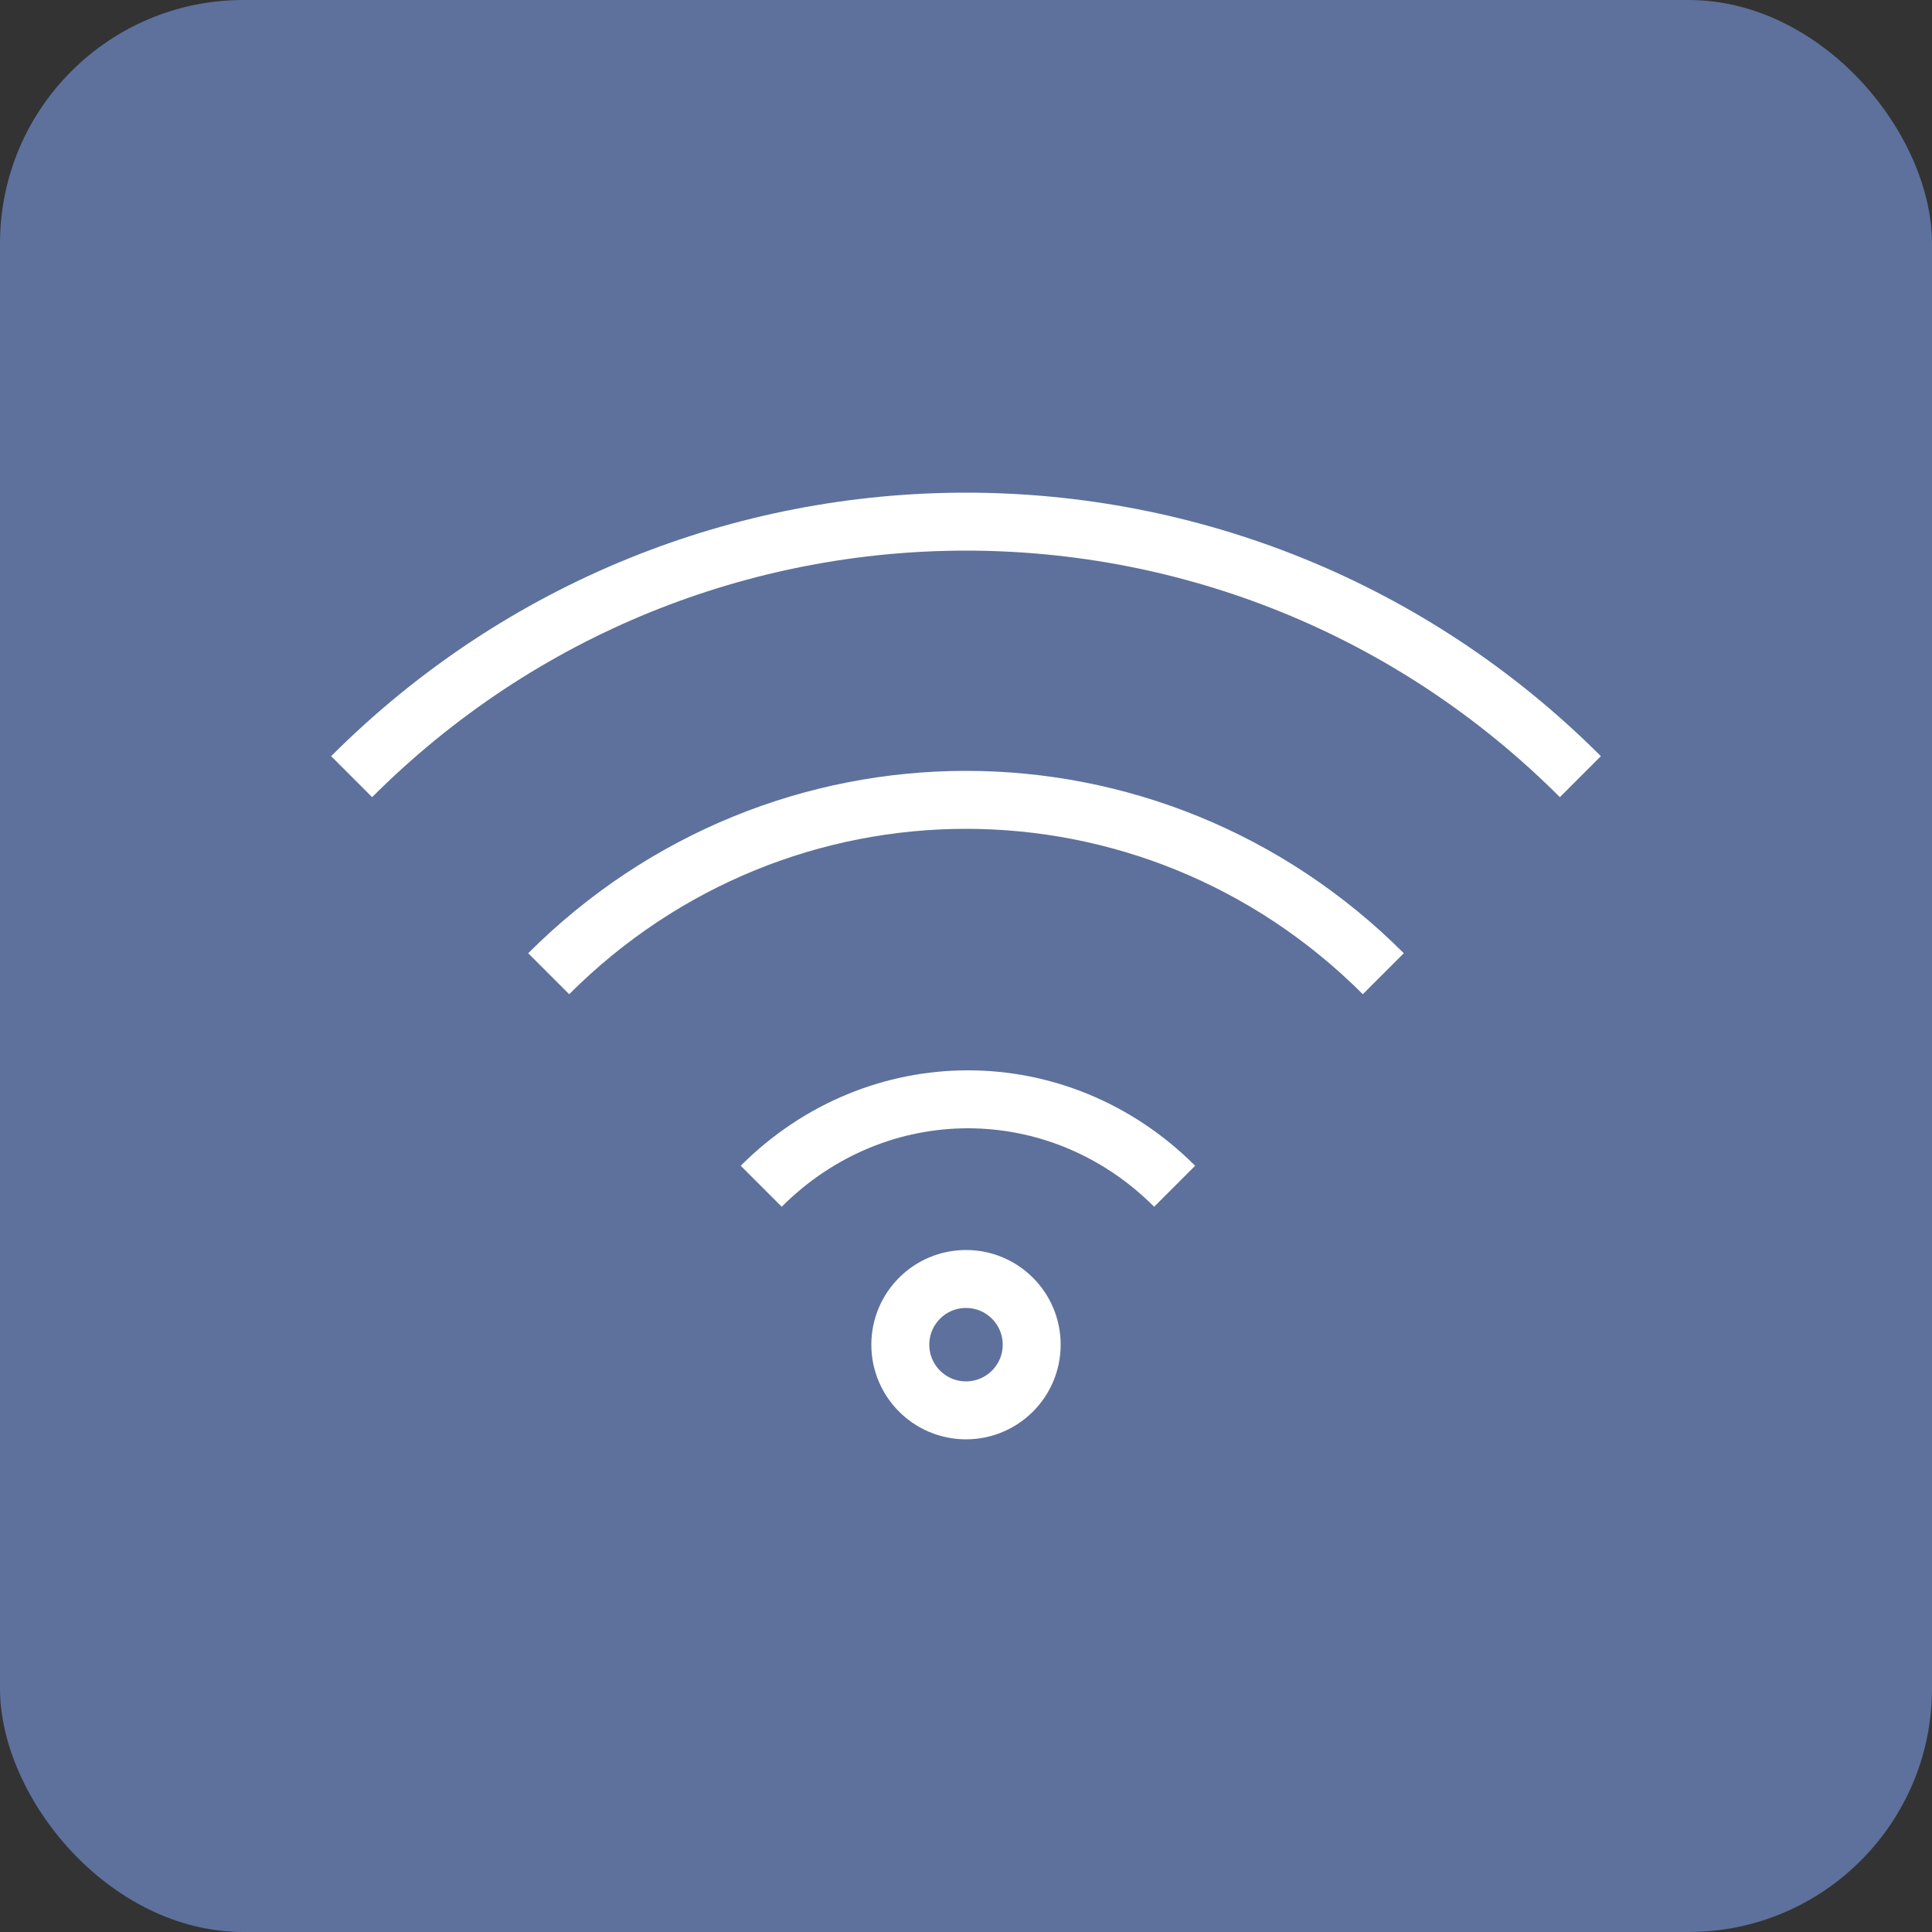 <?xml version="1.0" encoding="UTF-8"?>
<svg id="Livello_1" data-name="Livello 1" xmlns="http://www.w3.org/2000/svg" version="1.1" viewBox="0 0 50 50">
  <rect x="0" y="0" width="50" height="50" fill="#333333" stroke="none"/>
  <defs>
    <style>
      .cls-1 {
        fill: #5d719c;
        stroke-width: 0px;
      }

      .cls-2 {
        fill: none;
        stroke: #fff;
        stroke-miterlimit: 13.3;
        stroke-width: 1.5px;
      }
    </style>
  </defs>
  <rect class="cls-1" width="50" height="50" rx="6.3" ry="6.3"/>
  <g>
    <g id="g738">
      <path id="path740" class="cls-2" d="M19.7,30.7c3-3,7.7-3,10.7,0"/>
    </g>
    <g id="g742">
      <path id="path744" class="cls-2" d="M14.2,25.2c6-6,15.6-6,21.6,0"/>
    </g>
    <g id="g746">
      <path id="path748" class="cls-2" d="M9.1,20.1c8.8-8.8,23-8.8,31.8,0"/>
    </g>
    <circle class="cls-2" cx="25" cy="34.8" r="1.7"/>
  </g>
</svg>